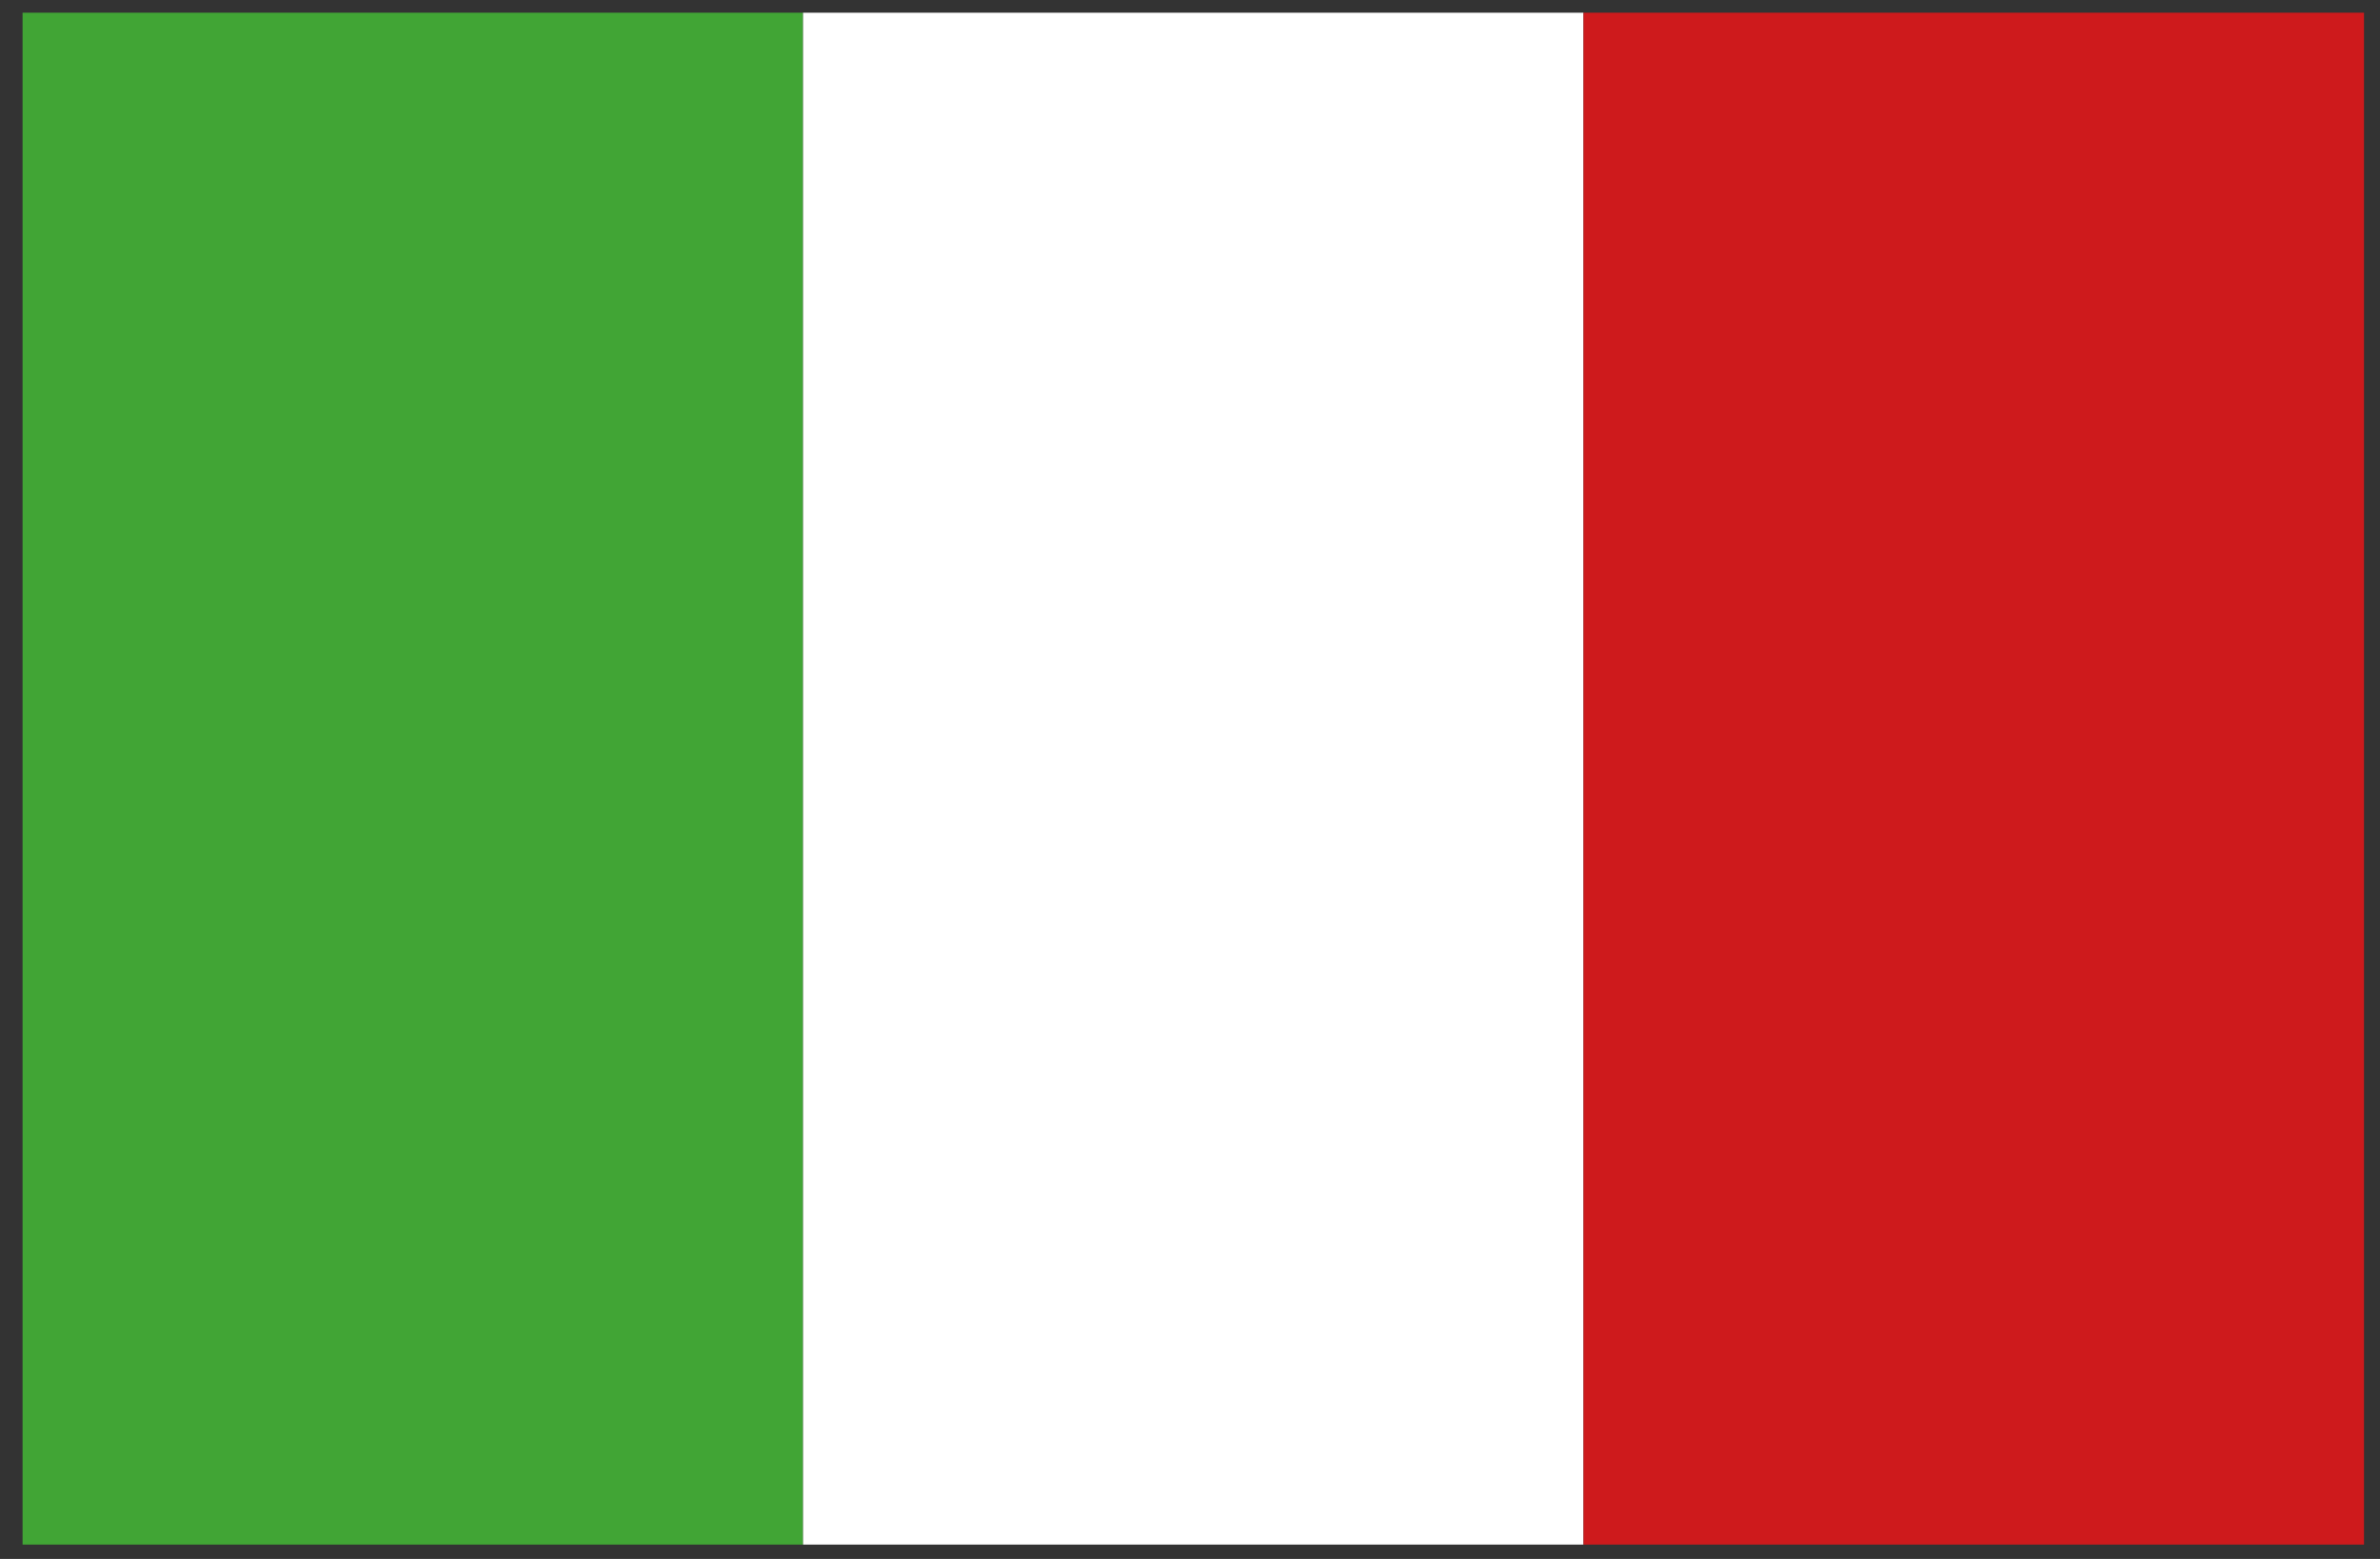 <?xml version="1.0" encoding="UTF-8"?> <!-- Generator: Adobe Illustrator 25.4.1, SVG Export Plug-In . SVG Version: 6.00 Build 0) --> <svg xmlns="http://www.w3.org/2000/svg" xmlns:xlink="http://www.w3.org/1999/xlink" version="1.1" id="Livello_1" x="0px" y="0px" viewBox="0 0 58 38" style="enable-background:new 0 0 58 38;" xml:space="preserve"><rect x="0" y="0" width="58" height="38" fill="#333333" stroke="none"/> <style type="text/css"> .st0{fill:#41A535;} .st1{fill:#FFFFFF;} .st2{fill:#CE1A1C;} </style> <rect x="0.55" y="0.31" class="st0" width="19.02" height="37.34"></rect> <rect x="19.57" y="0.31" class="st1" width="19.02" height="37.34"></rect> <rect x="38.59" y="0.31" class="st2" width="19.02" height="37.34"></rect> </svg> 
